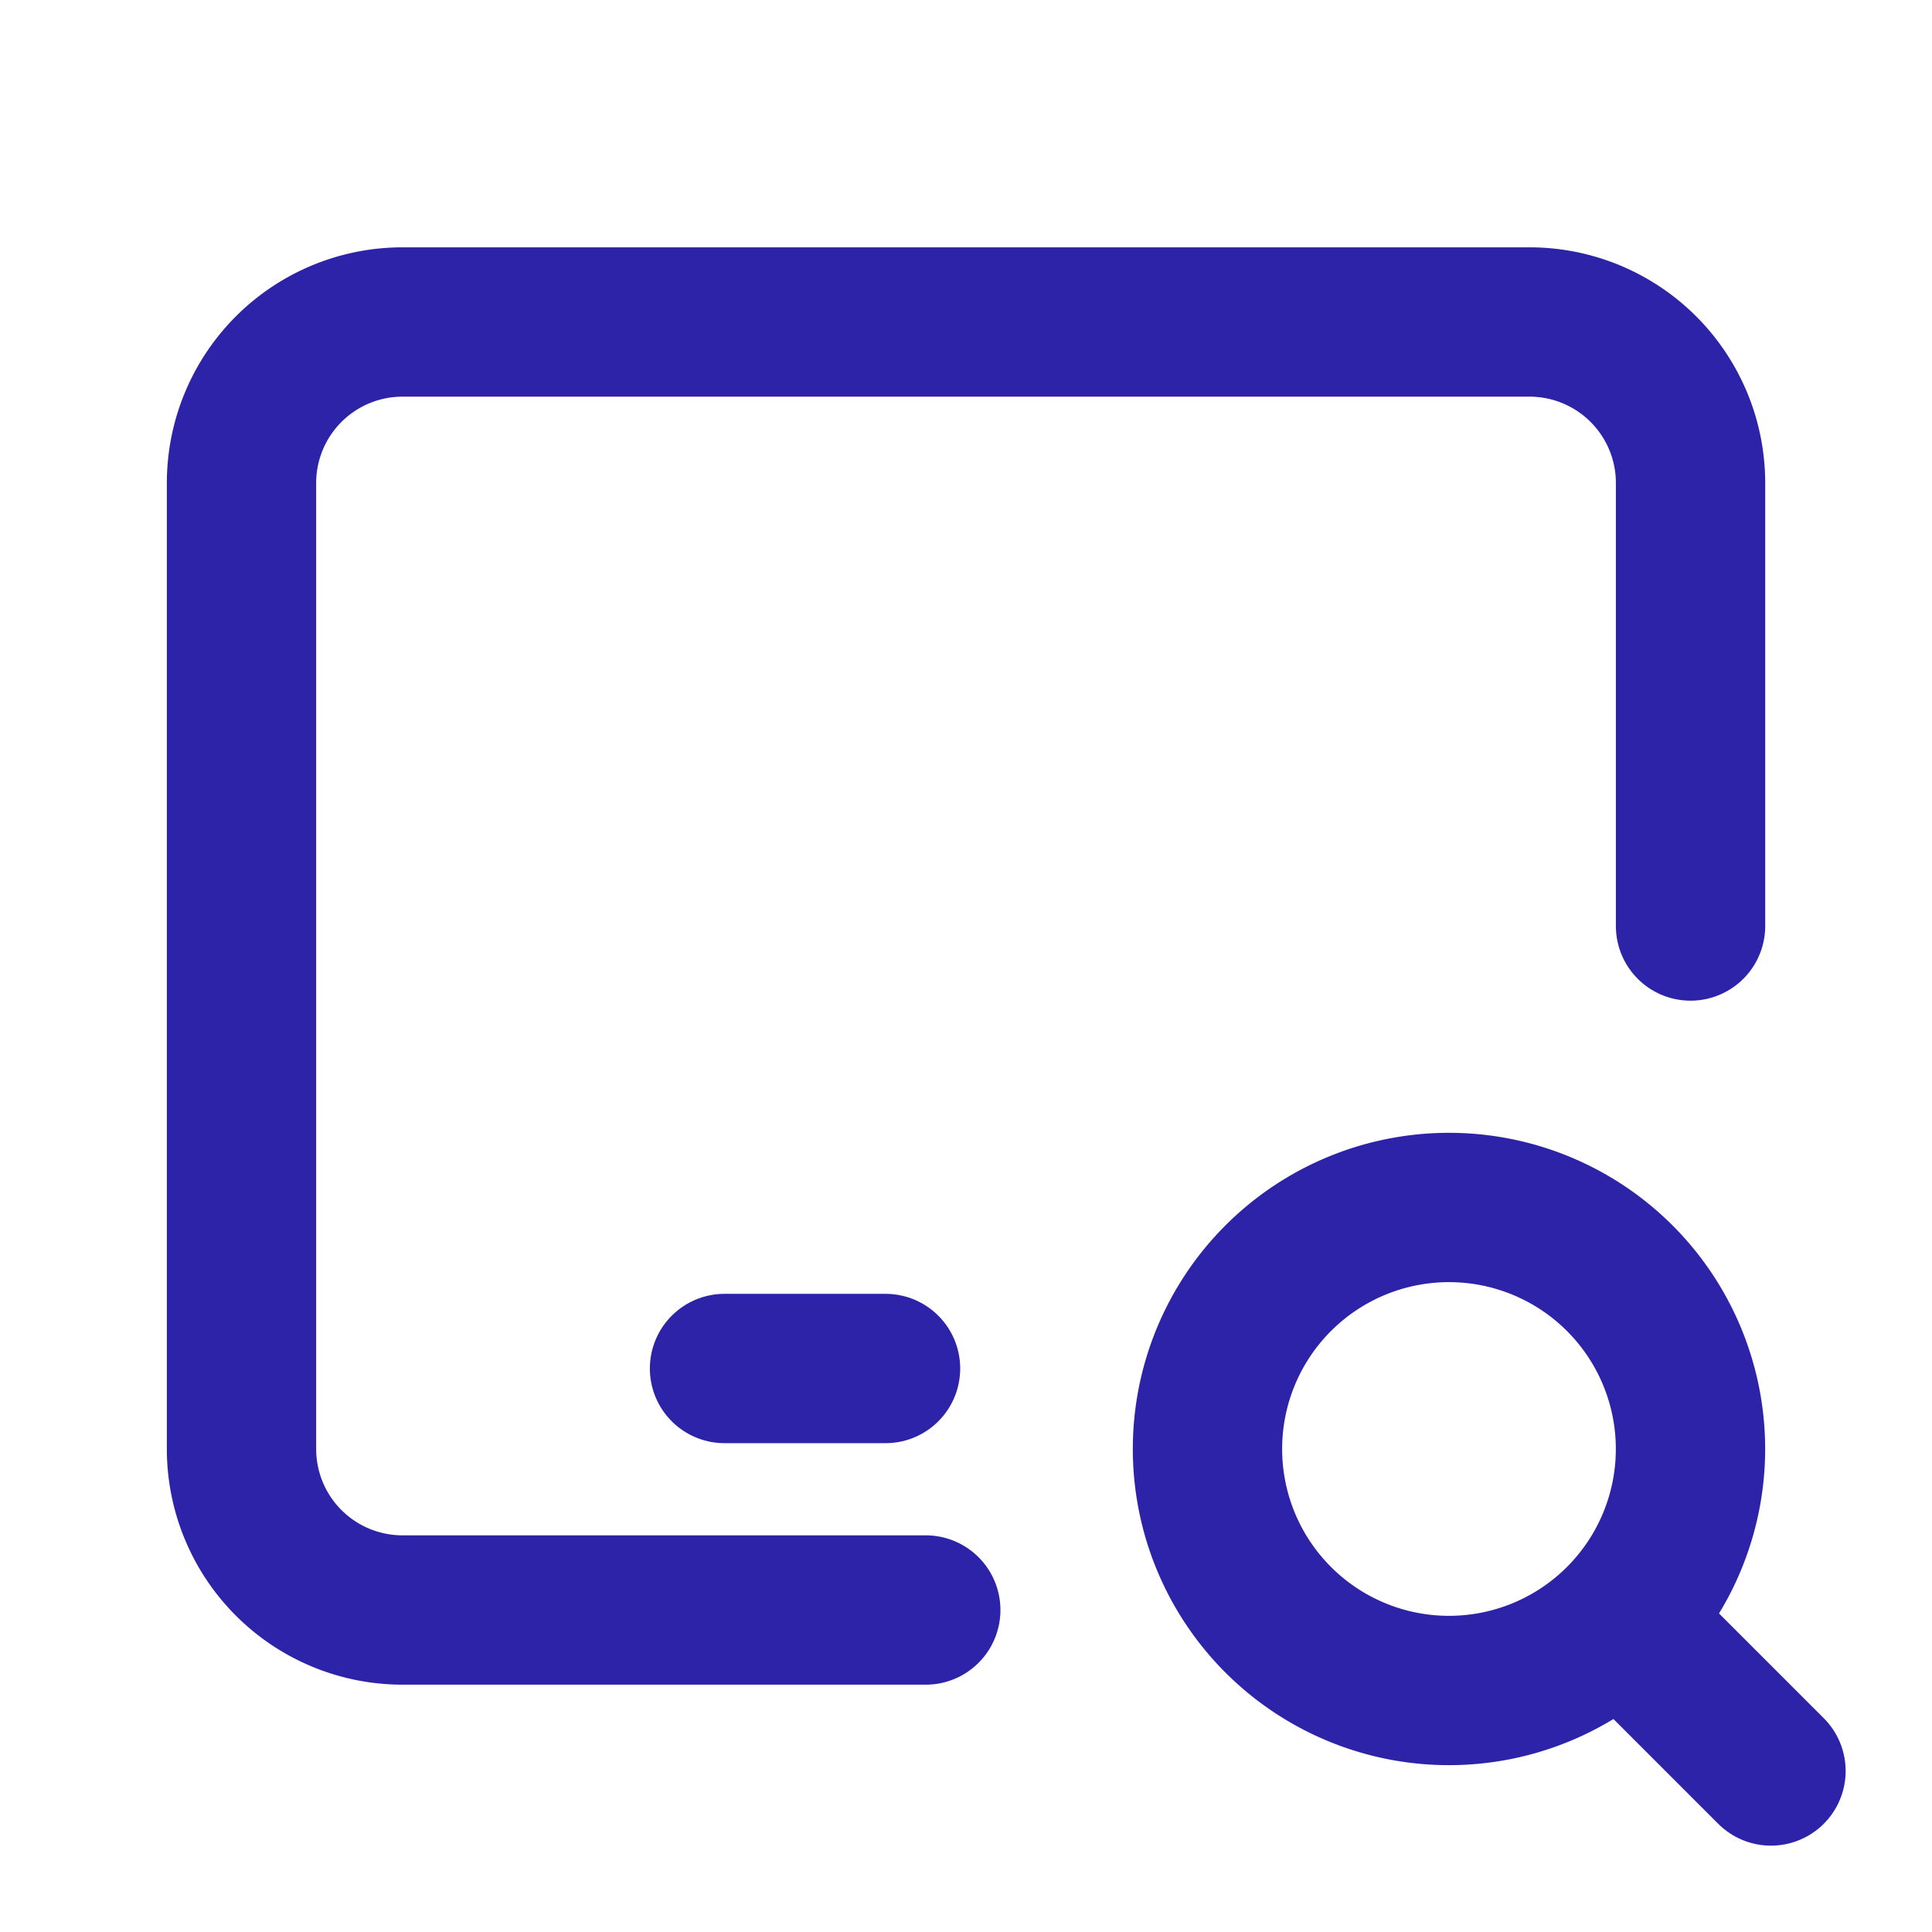 <?xml version="1.0" encoding="UTF-8"?> <svg xmlns="http://www.w3.org/2000/svg" id="Group_5624" data-name="Group 5624" width="38.815" height="38.815" viewBox="0 0 38.815 38.815"><path id="Path_5306" data-name="Path 5306" d="M0,0H38.815V38.815H0Z" fill="none"></path><path id="Path_5307" data-name="Path 5307" d="M16.747,29.877H6.235A3.235,3.235,0,0,1,3,26.642V7.235A3.235,3.235,0,0,1,6.235,4H28.877a3.235,3.235,0,0,1,3.235,3.235v8.9" transform="translate(1.852 2.469)" fill="none" stroke="#2d23a8" stroke-linecap="round" stroke-linejoin="round" stroke-width="3"></path><path id="Path_5308" data-name="Path 5308" d="M9,17h3.235" transform="translate(5.556 10.494)" fill="none" stroke="#2d23a8" stroke-linecap="round" stroke-linejoin="round" stroke-width="3"></path><path id="Path_5309" data-name="Path 5309" d="M19.852,19.852m-4.852,0A4.852,4.852,0,1,0,19.852,15,4.852,4.852,0,0,0,15,19.852" transform="translate(9.259 9.259)" fill="none" stroke="#2d23a8" stroke-linecap="round" stroke-linejoin="round" stroke-width="3"></path><path id="Path_5310" data-name="Path 5310" d="M20.2,20.2l2.911,2.911" transform="translate(12.469 12.469)" fill="none" stroke="#2d23a8" stroke-linecap="round" stroke-linejoin="round" stroke-width="3"></path></svg> 